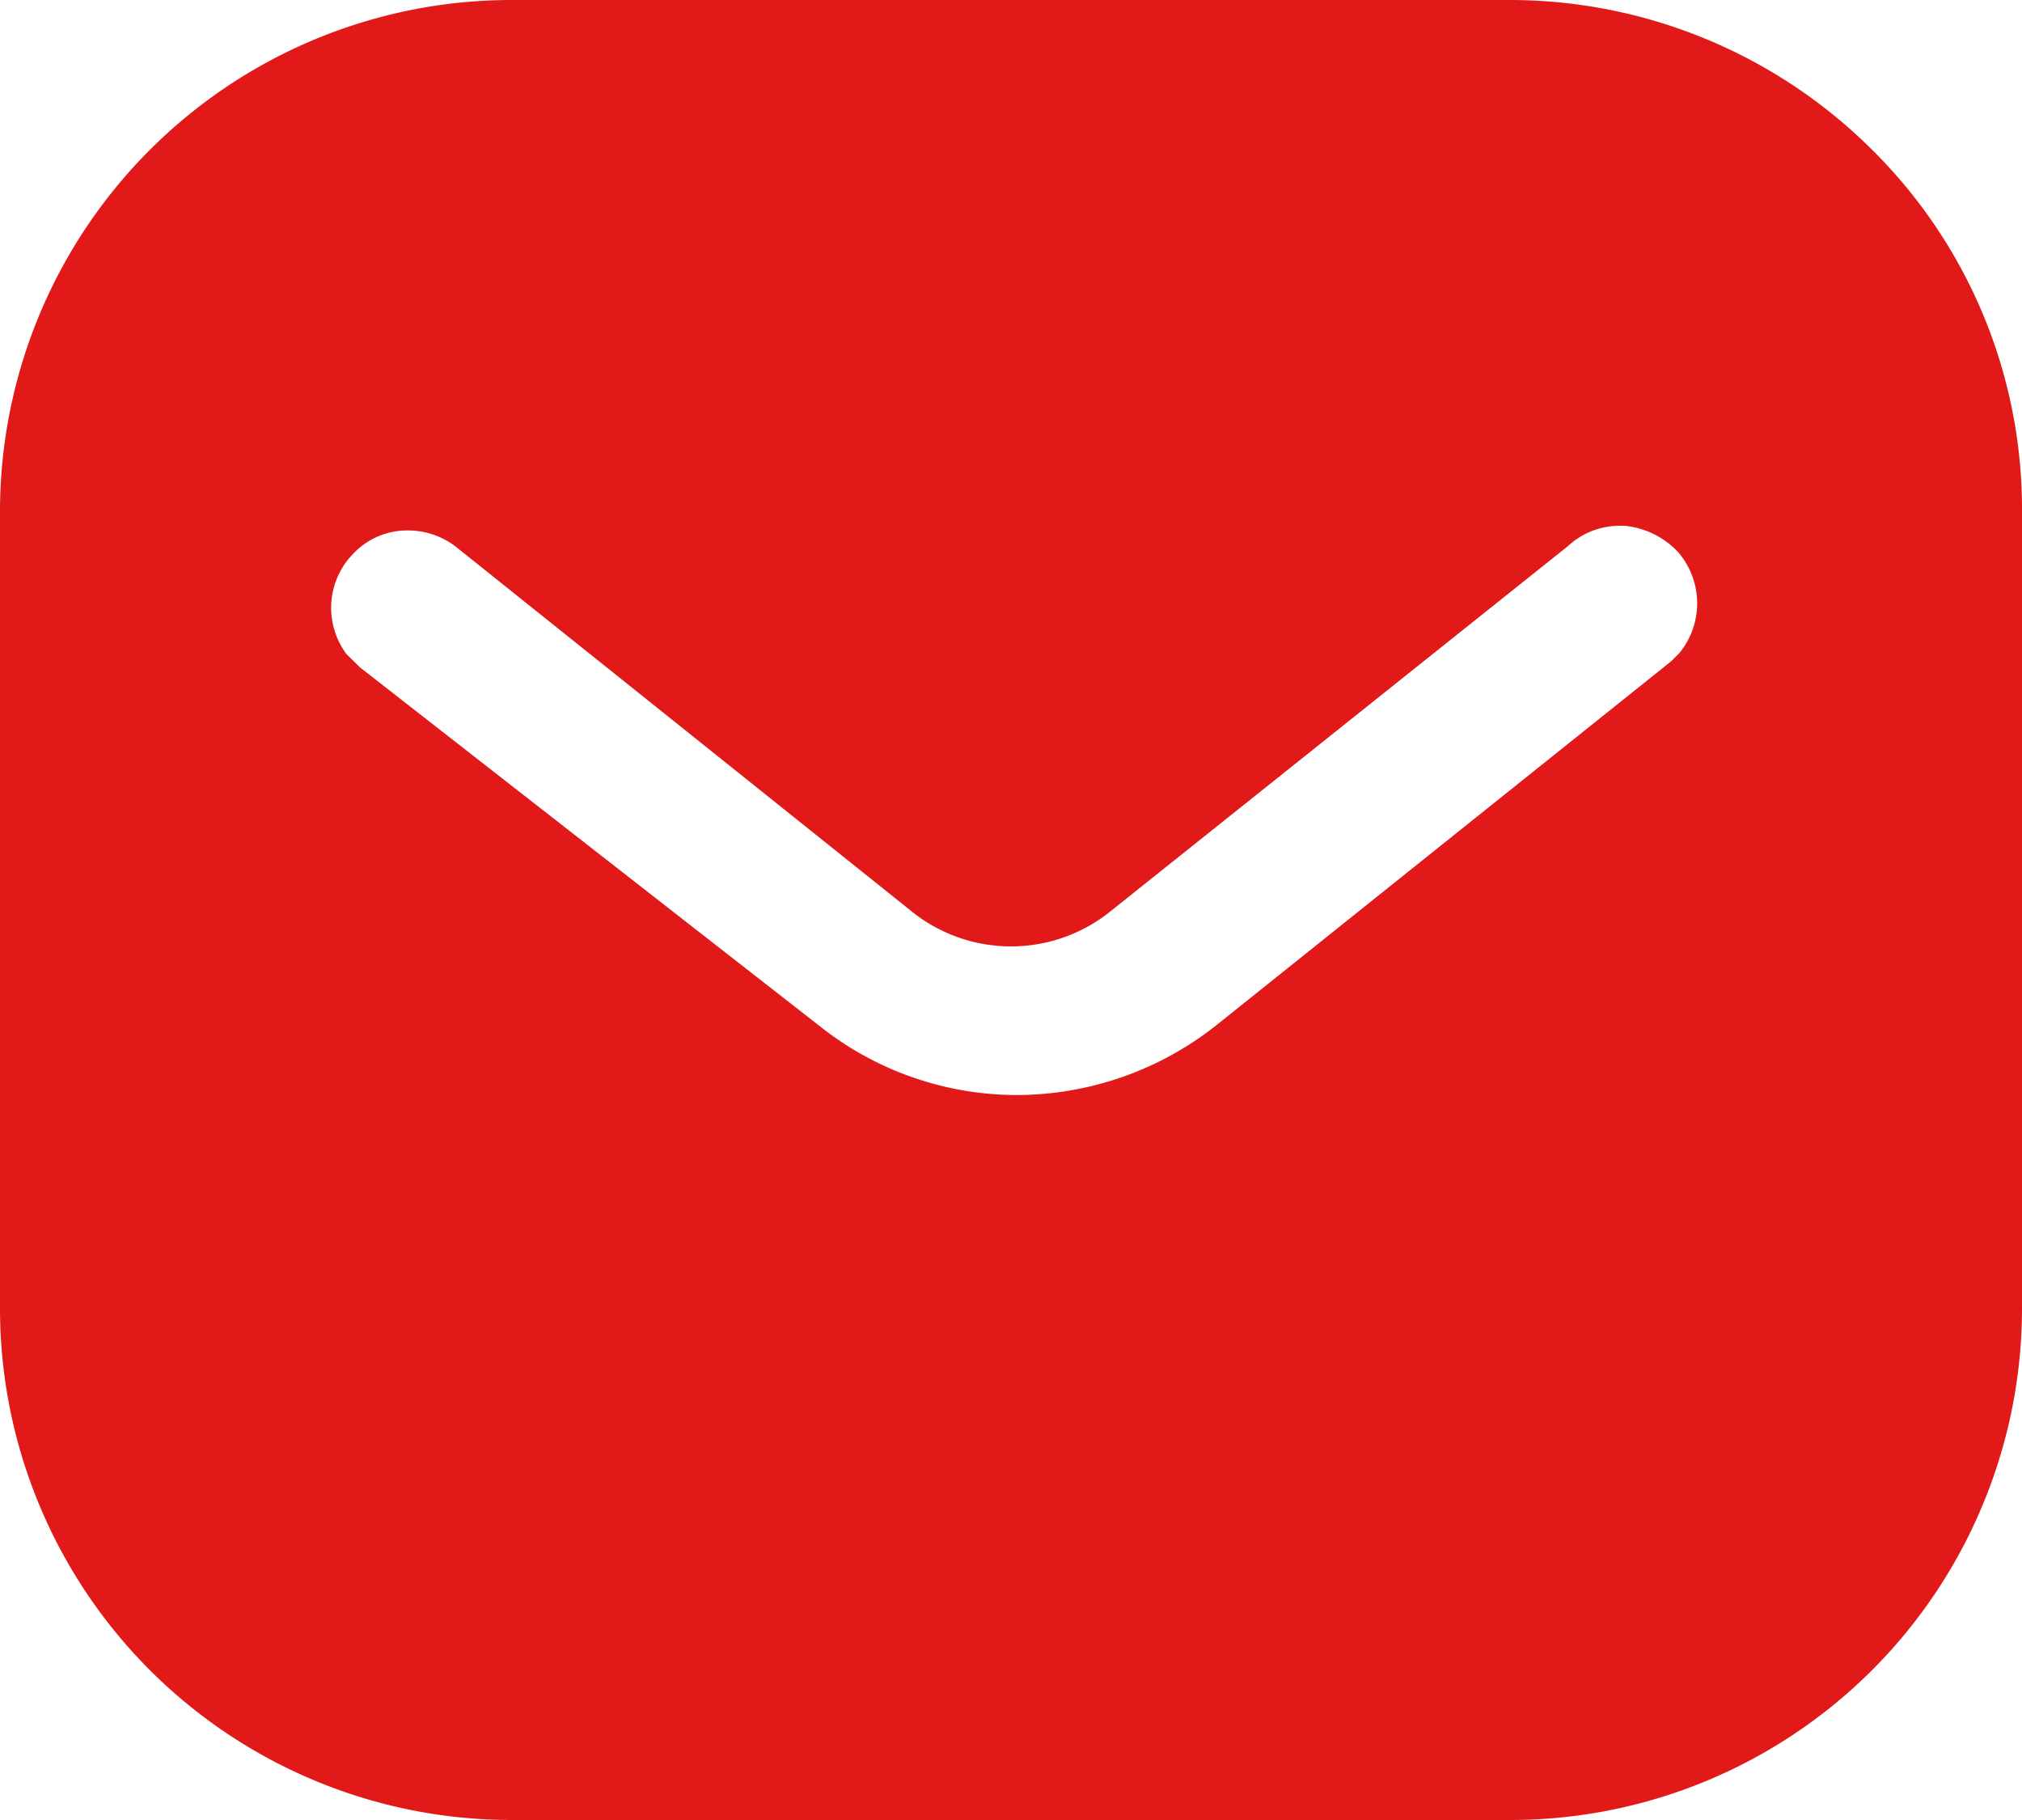 <svg id="Group_363" data-name="Group 363" xmlns="http://www.w3.org/2000/svg" xmlns:xlink="http://www.w3.org/1999/xlink" width="20" height="18" viewBox="0 0 20 18">
  <defs>
    <clipPath id="clip-path">
      <rect id="Rectangle_743" data-name="Rectangle 743" width="20" height="18" fill="#e11919"/>
    </clipPath>
  </defs>
  <g id="Group_359" data-name="Group 359" transform="translate(0 0)" clip-path="url(#clip-path)">
    <path id="Path_235" data-name="Path 235" d="M14.938,18H5.06A5.061,5.061,0,0,1,0,12.95V5.05A5.061,5.061,0,0,1,5.06,0h9.878a5.079,5.079,0,0,1,3.58,1.482A5,5,0,0,1,20,5.05v7.9A5.062,5.062,0,0,1,14.938,18M4.034,5.246A.734.734,0,0,0,3.5,5.47a.765.765,0,0,0-.072,1l.132.13,4.55,3.55a3.137,3.137,0,0,0,1.95.68,3.188,3.188,0,0,0,1.958-.68L16.53,6.54l.08-.08a.775.775,0,0,0-.012-1,.834.834,0,0,0-.528-.26h-.042a.751.751,0,0,0-.518.2L11,9A1.569,1.569,0,0,1,9,9L4.5,5.4a.78.78,0,0,0-.466-.154" transform="translate(0 0)" fill="#e11919"/>
  </g>
</svg>
